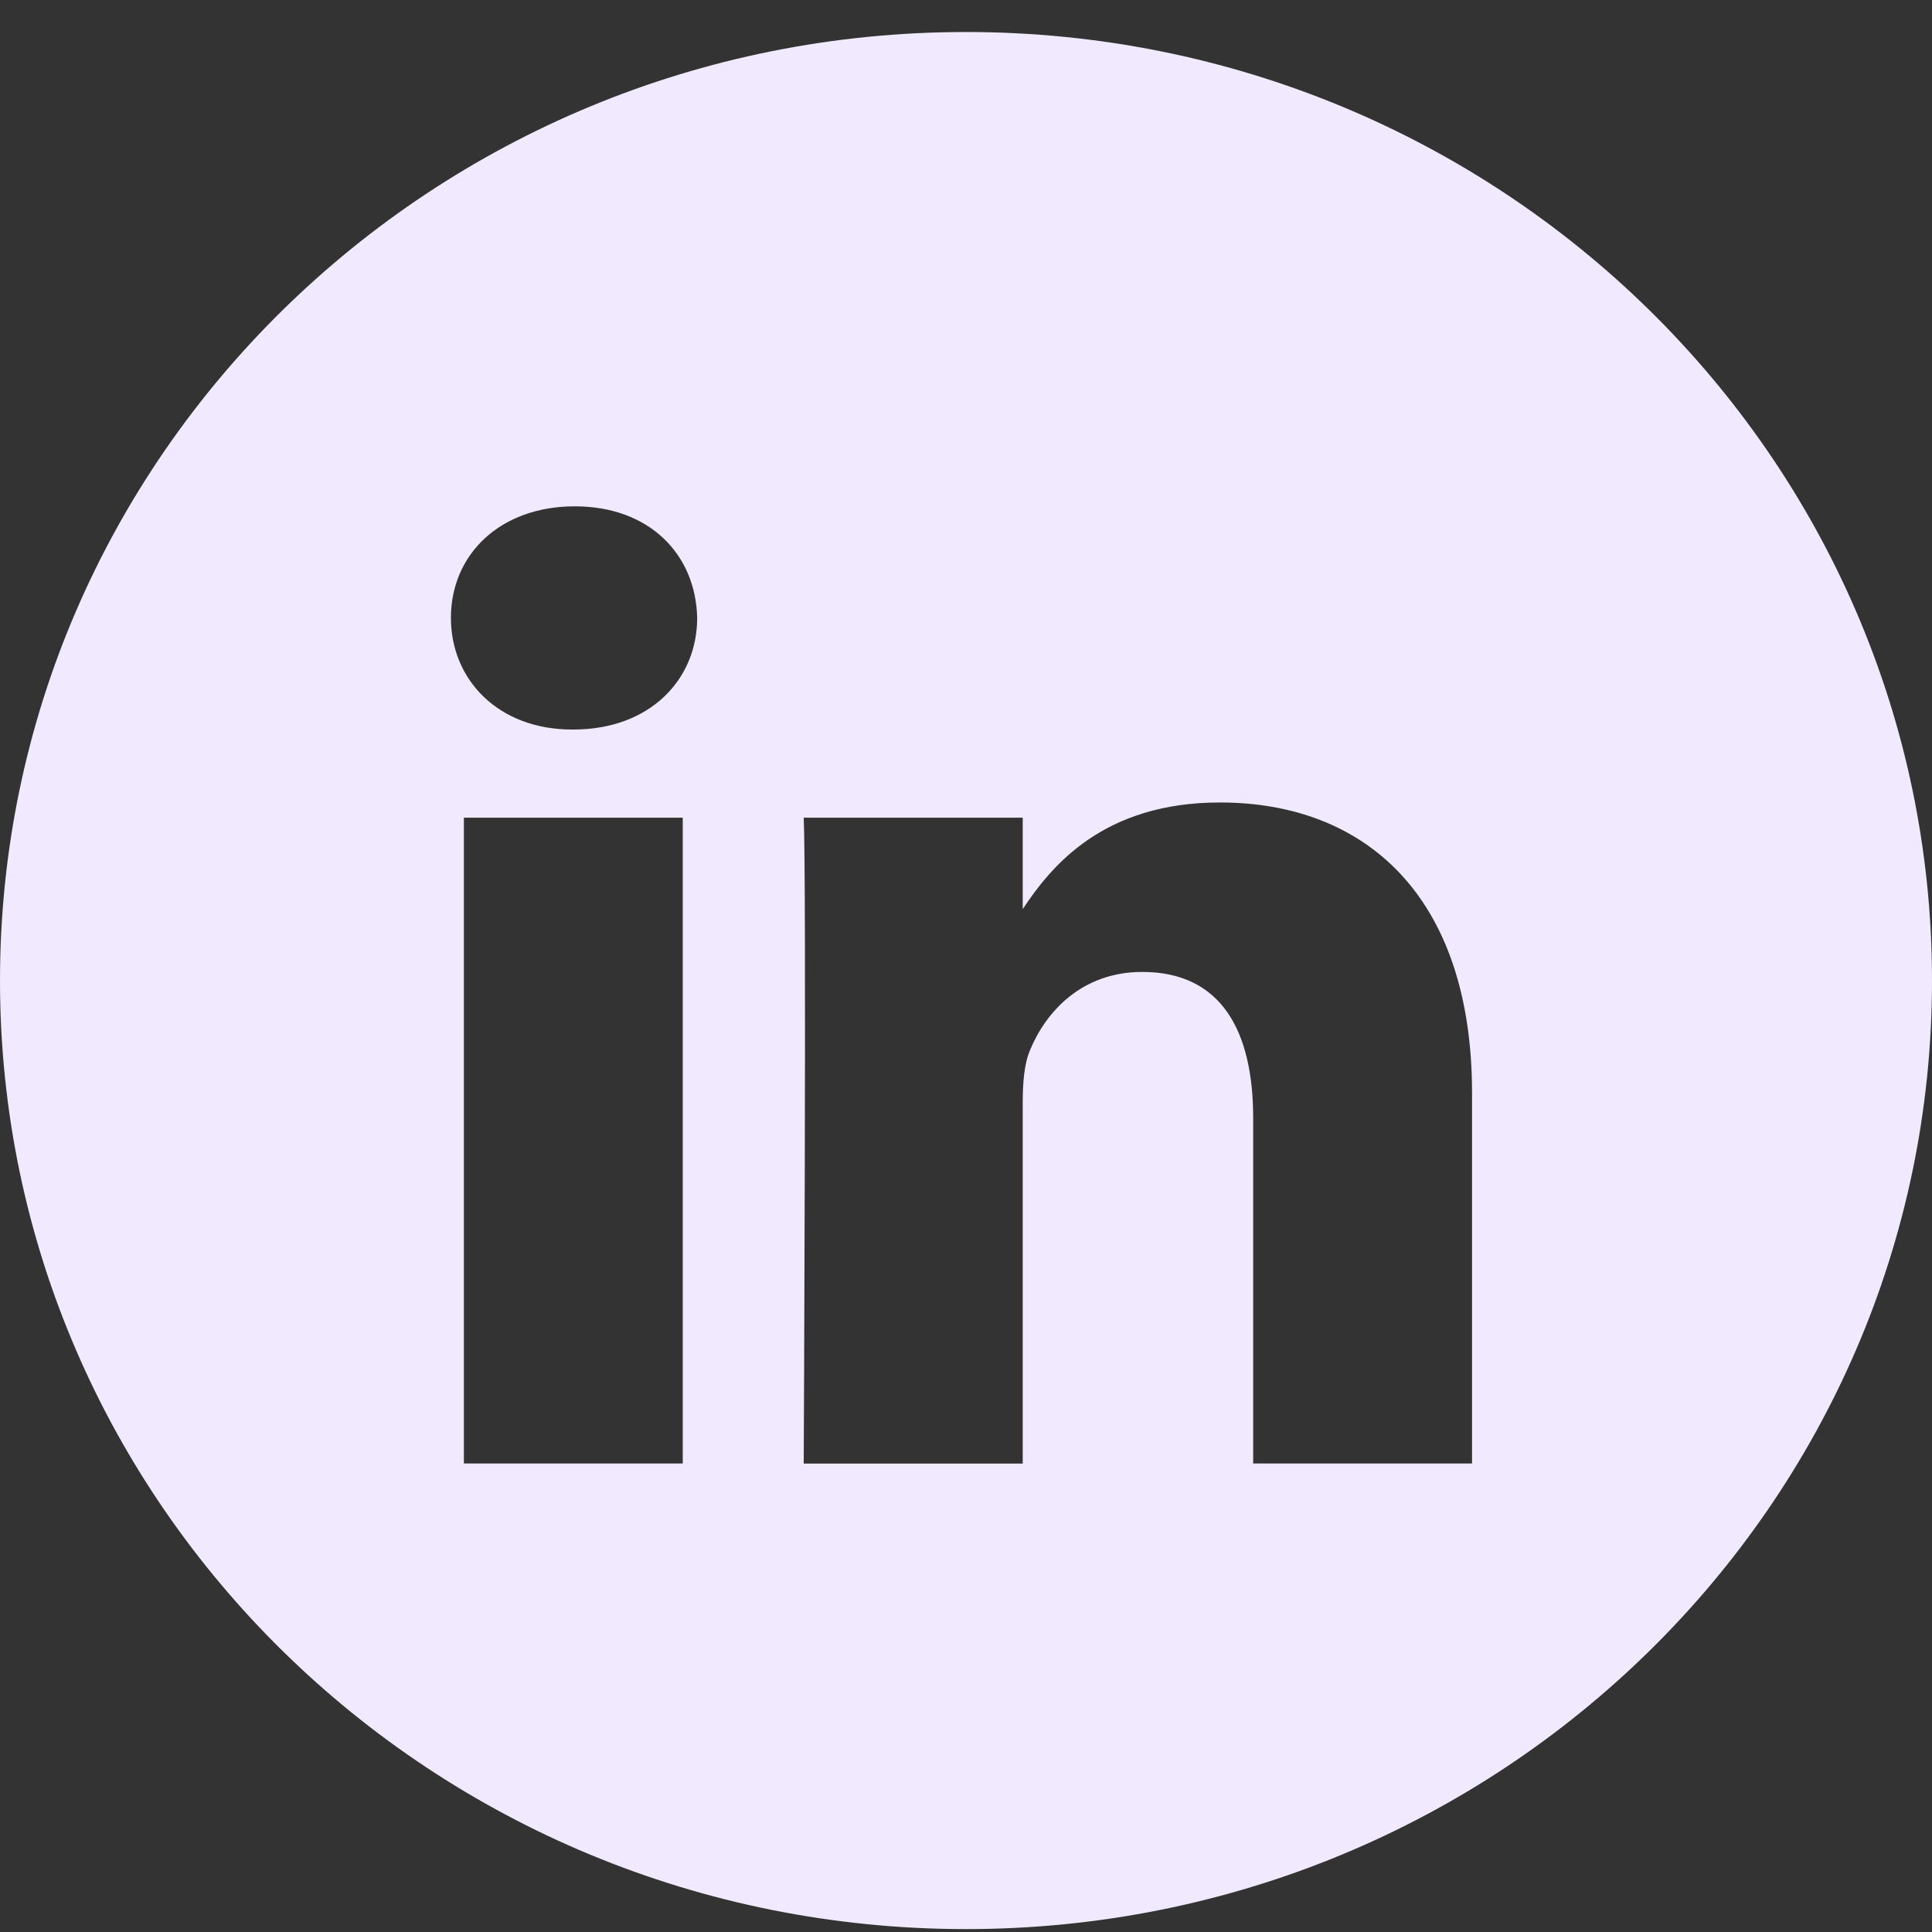 <svg width="28" height="28" viewBox="0 0 28 28" fill="none" xmlns="http://www.w3.org/2000/svg">
<rect x="0" y="0" width="28" height="28" fill="#333333" stroke="none"/>
<path fill-rule="evenodd" clip-rule="evenodd" d="M0 14.211C0 6.619 6.268 0.464 14 0.464C21.732 0.464 28 6.619 28 14.211C28 21.803 21.732 27.958 14 27.958C6.268 27.958 0 21.803 0 14.211ZM9.895 11.85H6.723V21.21H9.895V11.85ZM10.104 8.955C10.084 8.037 9.415 7.338 8.33 7.338C7.245 7.338 6.535 8.037 6.535 8.955C6.535 9.853 7.224 10.573 8.289 10.573H8.309C9.415 10.573 10.104 9.853 10.104 8.955ZM21.334 15.844C21.334 12.969 19.769 11.63 17.681 11.63C15.997 11.63 15.243 12.539 14.822 13.176V11.85H11.648C11.69 12.729 11.648 21.211 11.648 21.211H14.822V15.983C14.822 15.703 14.842 15.424 14.926 15.224C15.155 14.665 15.677 14.086 16.554 14.086C17.703 14.086 18.162 14.945 18.162 16.203V21.21H21.334L21.334 15.844Z" fill="#F1EAFF"/>
</svg>
